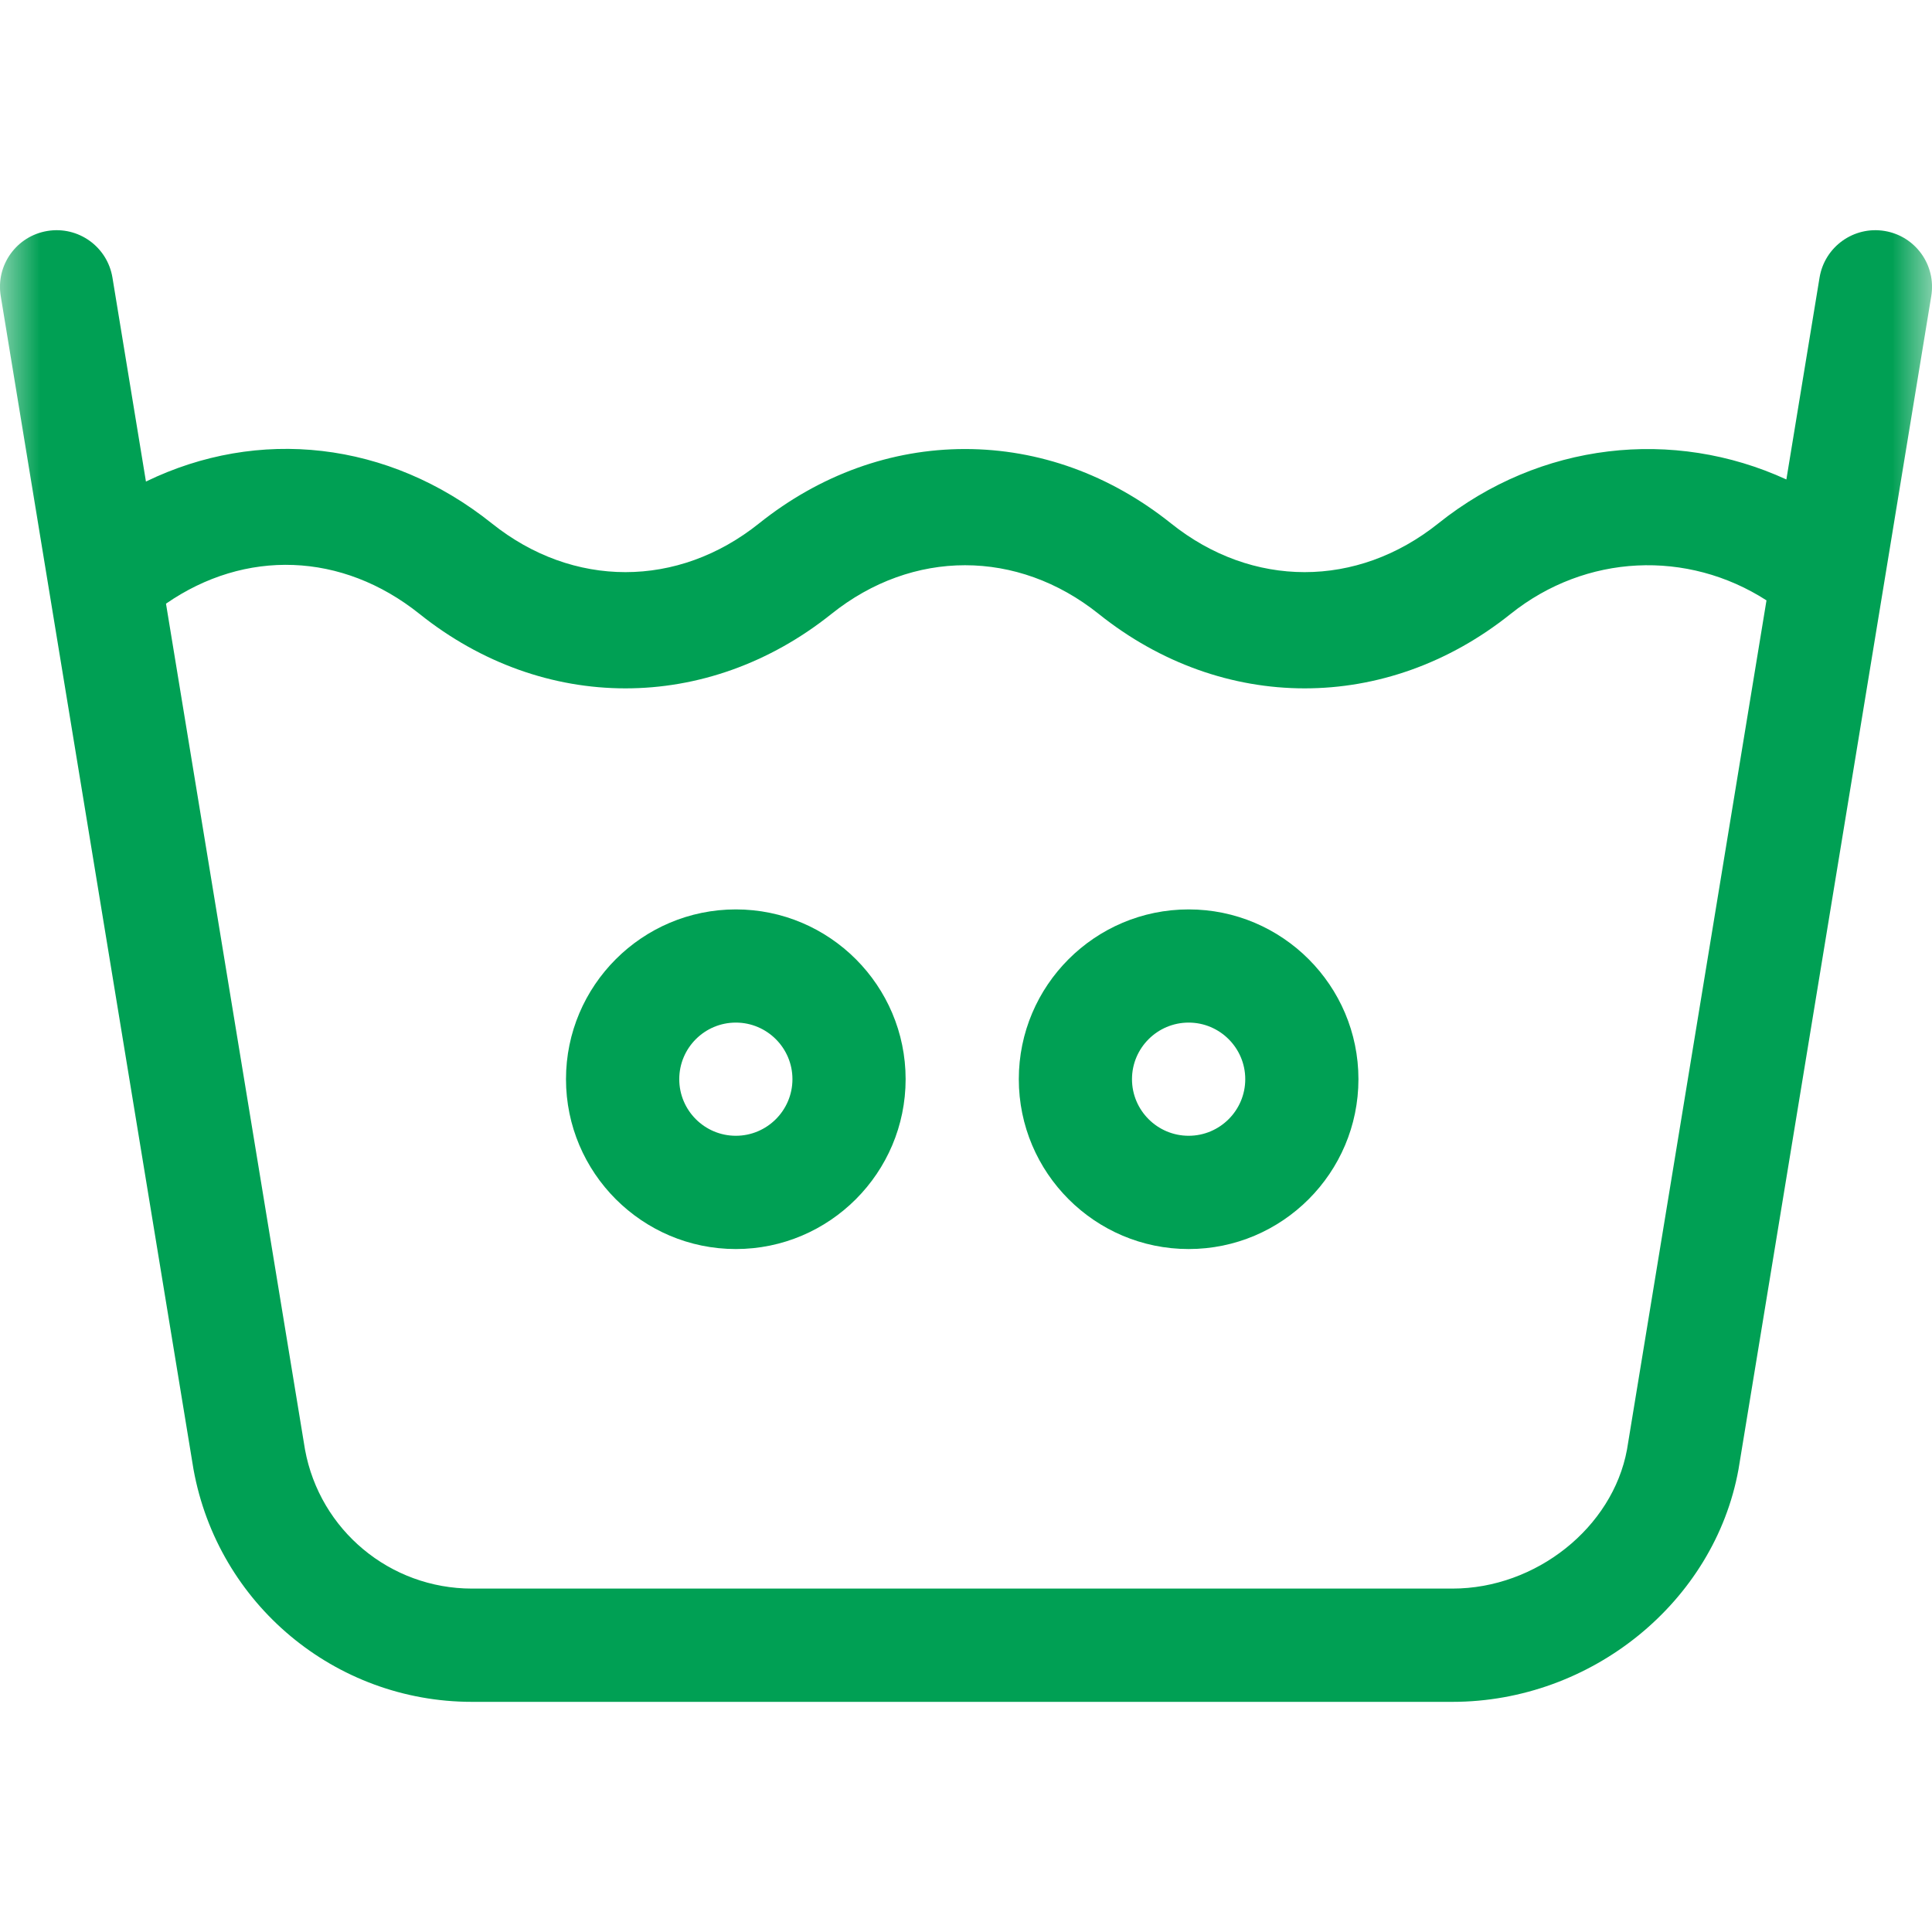 <svg width="24" height="24" viewBox="0 0 24 24" fill="none" xmlns="http://www.w3.org/2000/svg">
<g clip-path="url(#clip0_324_1126)">
<mask id="mask0_324_1126" style="mask-type:luminance" maskUnits="userSpaceOnUse" x="0" y="0" width="24" height="24">
<path d="M24 0H0V24H24V0Z" fill="white"/>
</mask>
<g mask="url(#mask0_324_1126)">
<path d="M23.411 2.869C23.027 2.806 22.666 3.066 22.603 3.449L22.191 5.956C20.787 5.312 19.132 5.49 17.867 6.502C16.858 7.309 15.555 7.309 14.547 6.502C13.791 5.898 12.907 5.578 11.988 5.578C11.07 5.578 10.185 5.898 9.429 6.502C8.421 7.309 7.118 7.309 6.11 6.502C4.823 5.473 3.206 5.305 1.813 5.982L1.397 3.449C1.334 3.065 0.973 2.806 0.589 2.869C0.206 2.932 -0.054 3.293 0.009 3.677C0.023 3.76 2.333 17.82 2.402 18.242C2.403 18.246 2.403 18.25 2.404 18.254C2.708 19.927 4.163 21.141 5.863 21.141H18.043C19.77 21.141 21.297 19.9 21.596 18.254C21.597 18.25 21.597 18.246 21.598 18.242C21.629 18.053 23.932 4.035 23.991 3.677C24.054 3.293 23.794 2.932 23.411 2.869ZM20.211 18.008C20.032 18.976 19.081 19.734 18.043 19.734H5.863C4.845 19.734 3.973 19.009 3.789 18.008L2.062 7.499C3.046 6.818 4.248 6.856 5.211 7.626C6.749 8.857 8.784 8.862 10.329 7.626C11.337 6.82 12.64 6.82 13.648 7.626C15.186 8.857 17.222 8.862 18.766 7.626C19.701 6.879 20.961 6.826 21.944 7.458L20.211 18.008Z" fill="#00A054"/>
<path d="M9.141 11.297C7.978 11.297 7.031 12.243 7.031 13.406C7.031 14.569 7.978 15.516 9.141 15.516C10.304 15.516 11.25 14.569 11.25 13.406C11.25 12.243 10.304 11.297 9.141 11.297ZM9.141 14.109C8.753 14.109 8.438 13.794 8.438 13.406C8.438 13.018 8.753 12.703 9.141 12.703C9.528 12.703 9.844 13.018 9.844 13.406C9.844 13.794 9.528 14.109 9.141 14.109Z" fill="#00A054"/>
<path d="M14.766 11.297C13.602 11.297 12.656 12.243 12.656 13.406C12.656 14.569 13.602 15.516 14.766 15.516C15.929 15.516 16.875 14.569 16.875 13.406C16.875 12.243 15.929 11.297 14.766 11.297ZM14.766 14.109C14.378 14.109 14.062 13.794 14.062 13.406C14.062 13.018 14.378 12.703 14.766 12.703C15.153 12.703 15.469 13.018 15.469 13.406C15.469 13.794 15.153 14.109 14.766 14.109Z" fill="#00A054"/>
</g>
</g>
<defs>
<clipPath id="clip0_324_1126">
<rect width="24" height="24" fill="white"/>
</clipPath>
</defs>
</svg>
